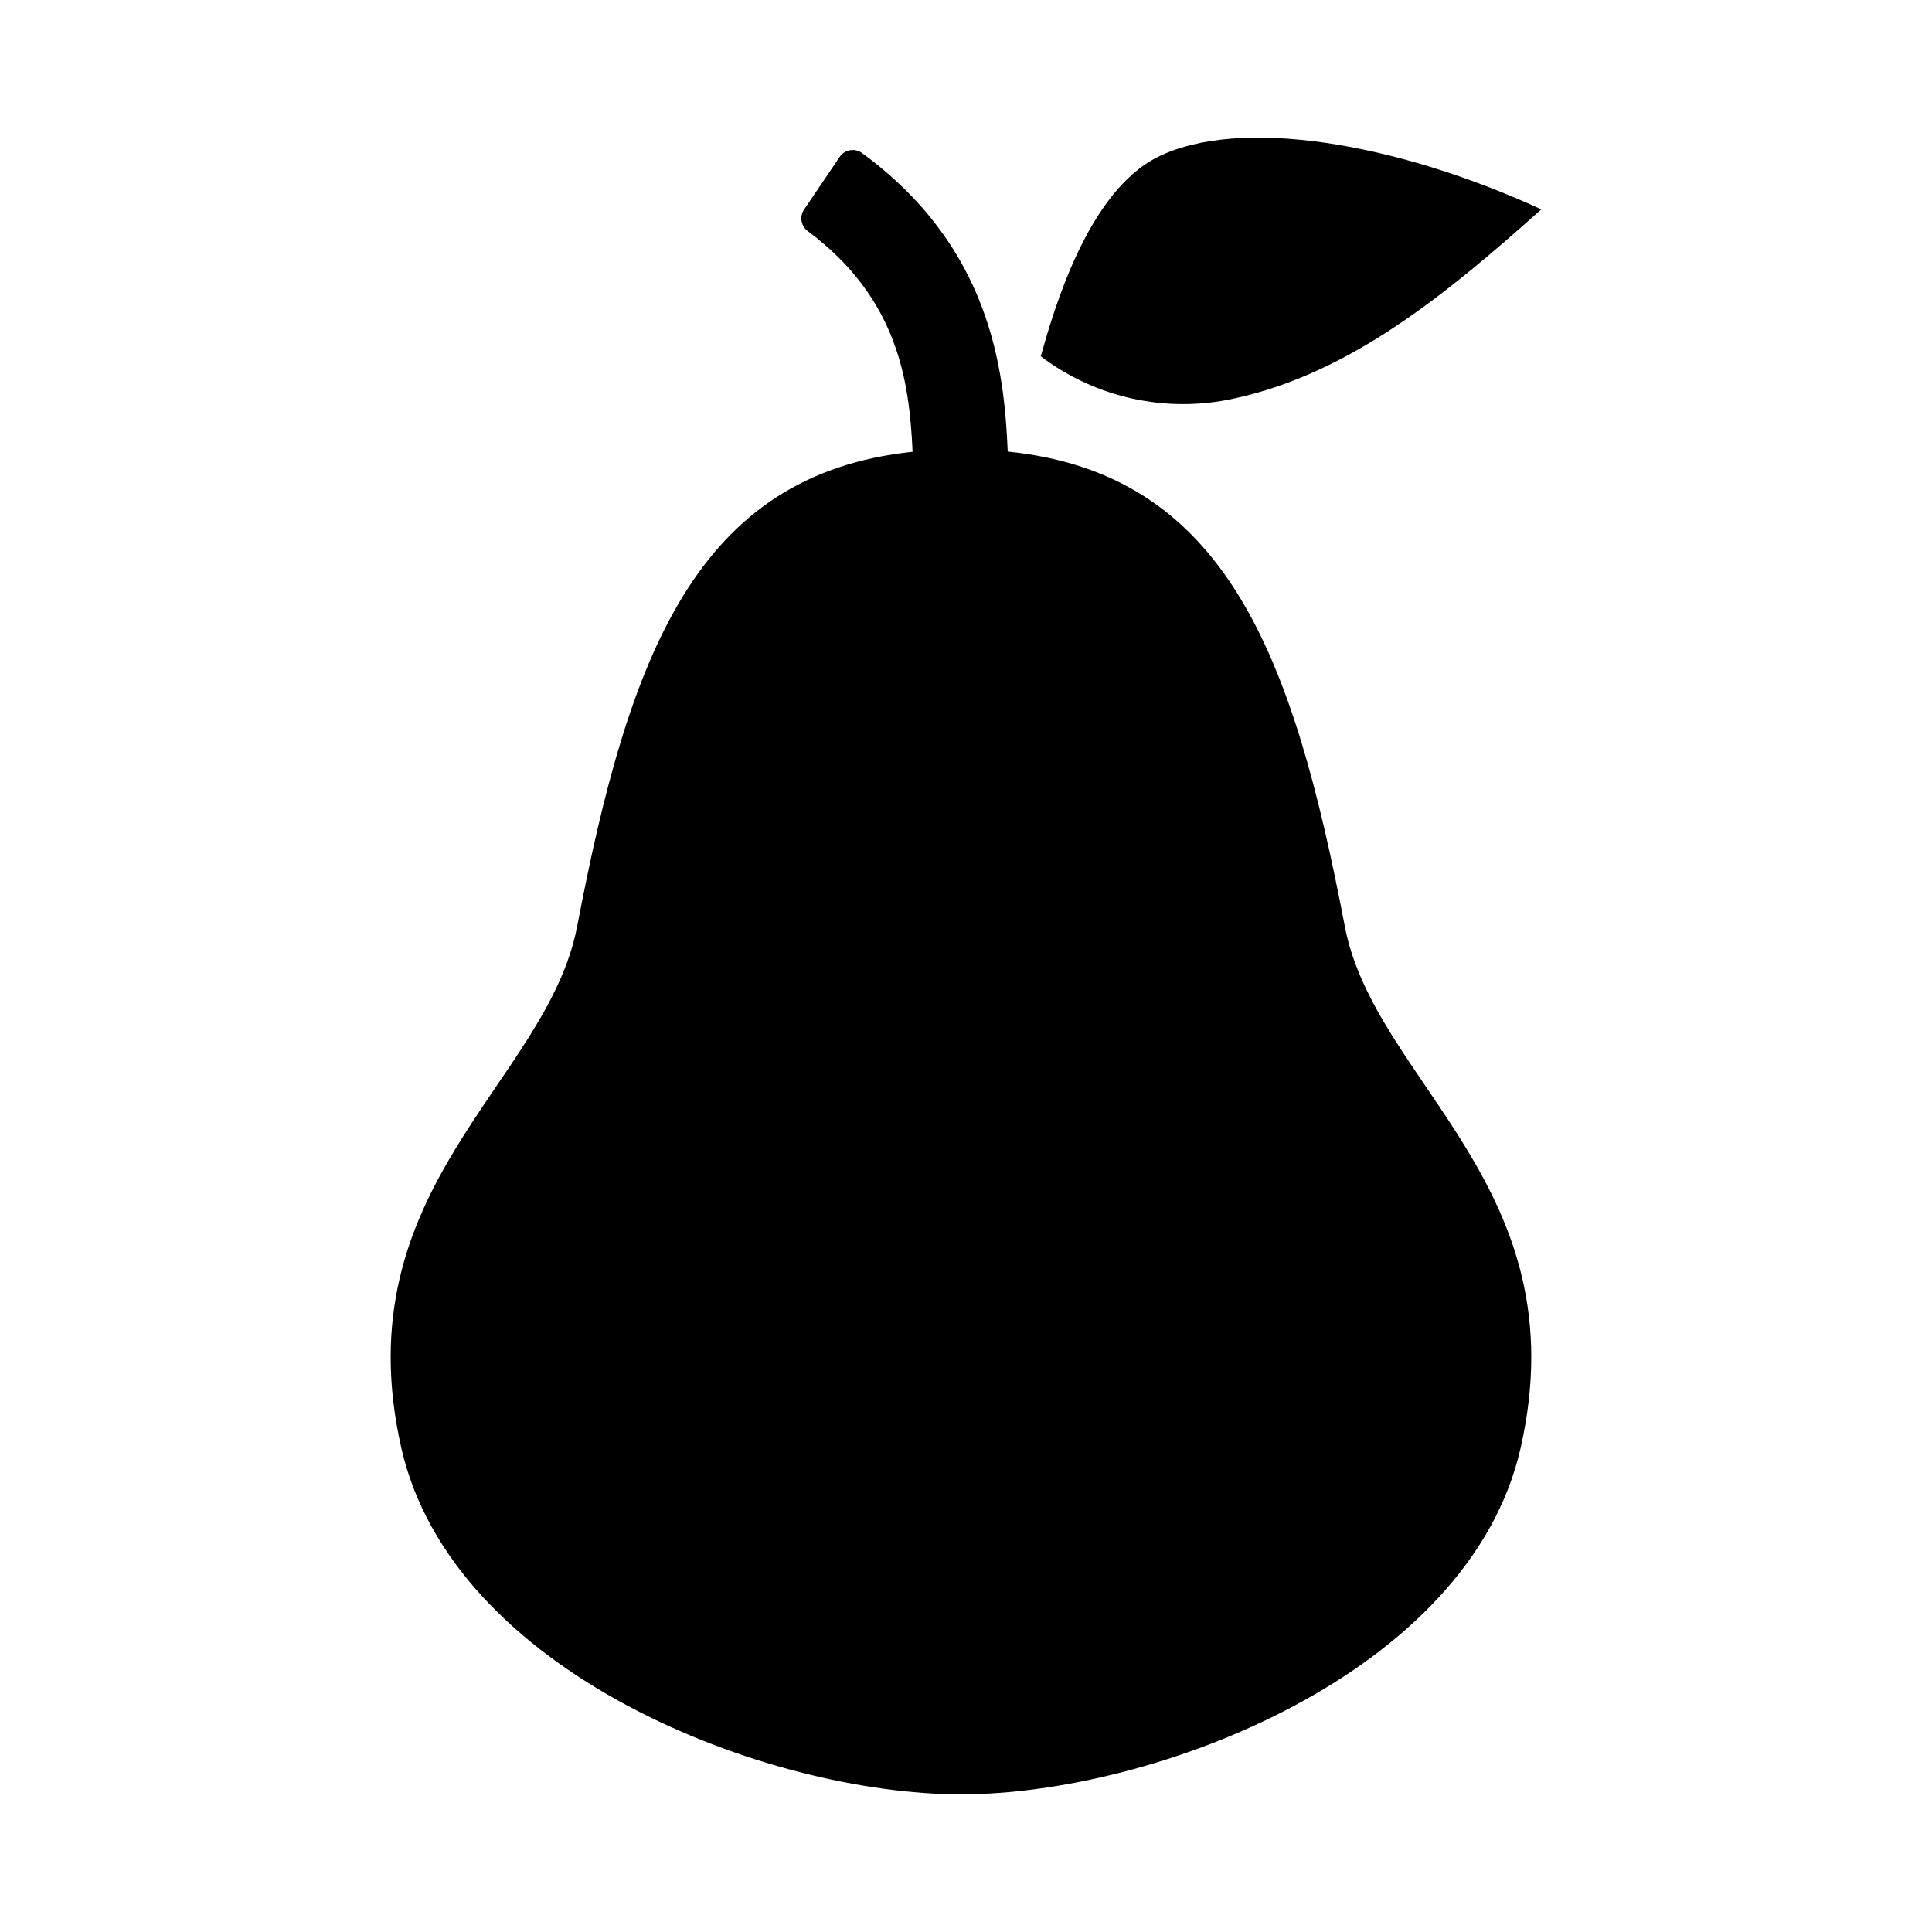 <?xml version="1.0" encoding="UTF-8"?>
<!-- The Best Svg Icon site in the world: iconSvg.co, Visit us! https://iconsvg.co -->
<svg fill="#000000" width="800px" height="800px" version="1.1" viewBox="144 144 512 512" xmlns="http://www.w3.org/2000/svg">
 <g>
  <path d="m450.73 185.65c-18.535 9.301-27.492 40.613-30.918 52.777 14.648 11.09 33.438 15.172 51.371 11.156 30.852-6.715 56.367-27.848 81.281-50.098-38.586-17.754-80.133-24.68-101.73-13.836z"/>
  <path d="m296.95 389.48c-7.922 41.551-62.227 69.09-46.613 138.18 13.527 59.859 96.984 91.859 148.33 91.859s134.8-32.004 148.33-91.863c15.613-69.09-38.691-96.629-46.613-138.18-13.742-72.082-31.633-119.97-89.332-125.8-0.902-21.895-4.574-54.211-38.648-79.152-0.918-0.652-2.062-0.91-3.172-0.707-1.109 0.199-2.09 0.84-2.719 1.773l-9.453 13.98c-1.238 1.875-0.777 4.394 1.047 5.711 23.77 17.723 26.879 39.457 27.734 58.453-57.34 6.035-75.18 53.852-88.887 125.75z"/>
 </g>
</svg>